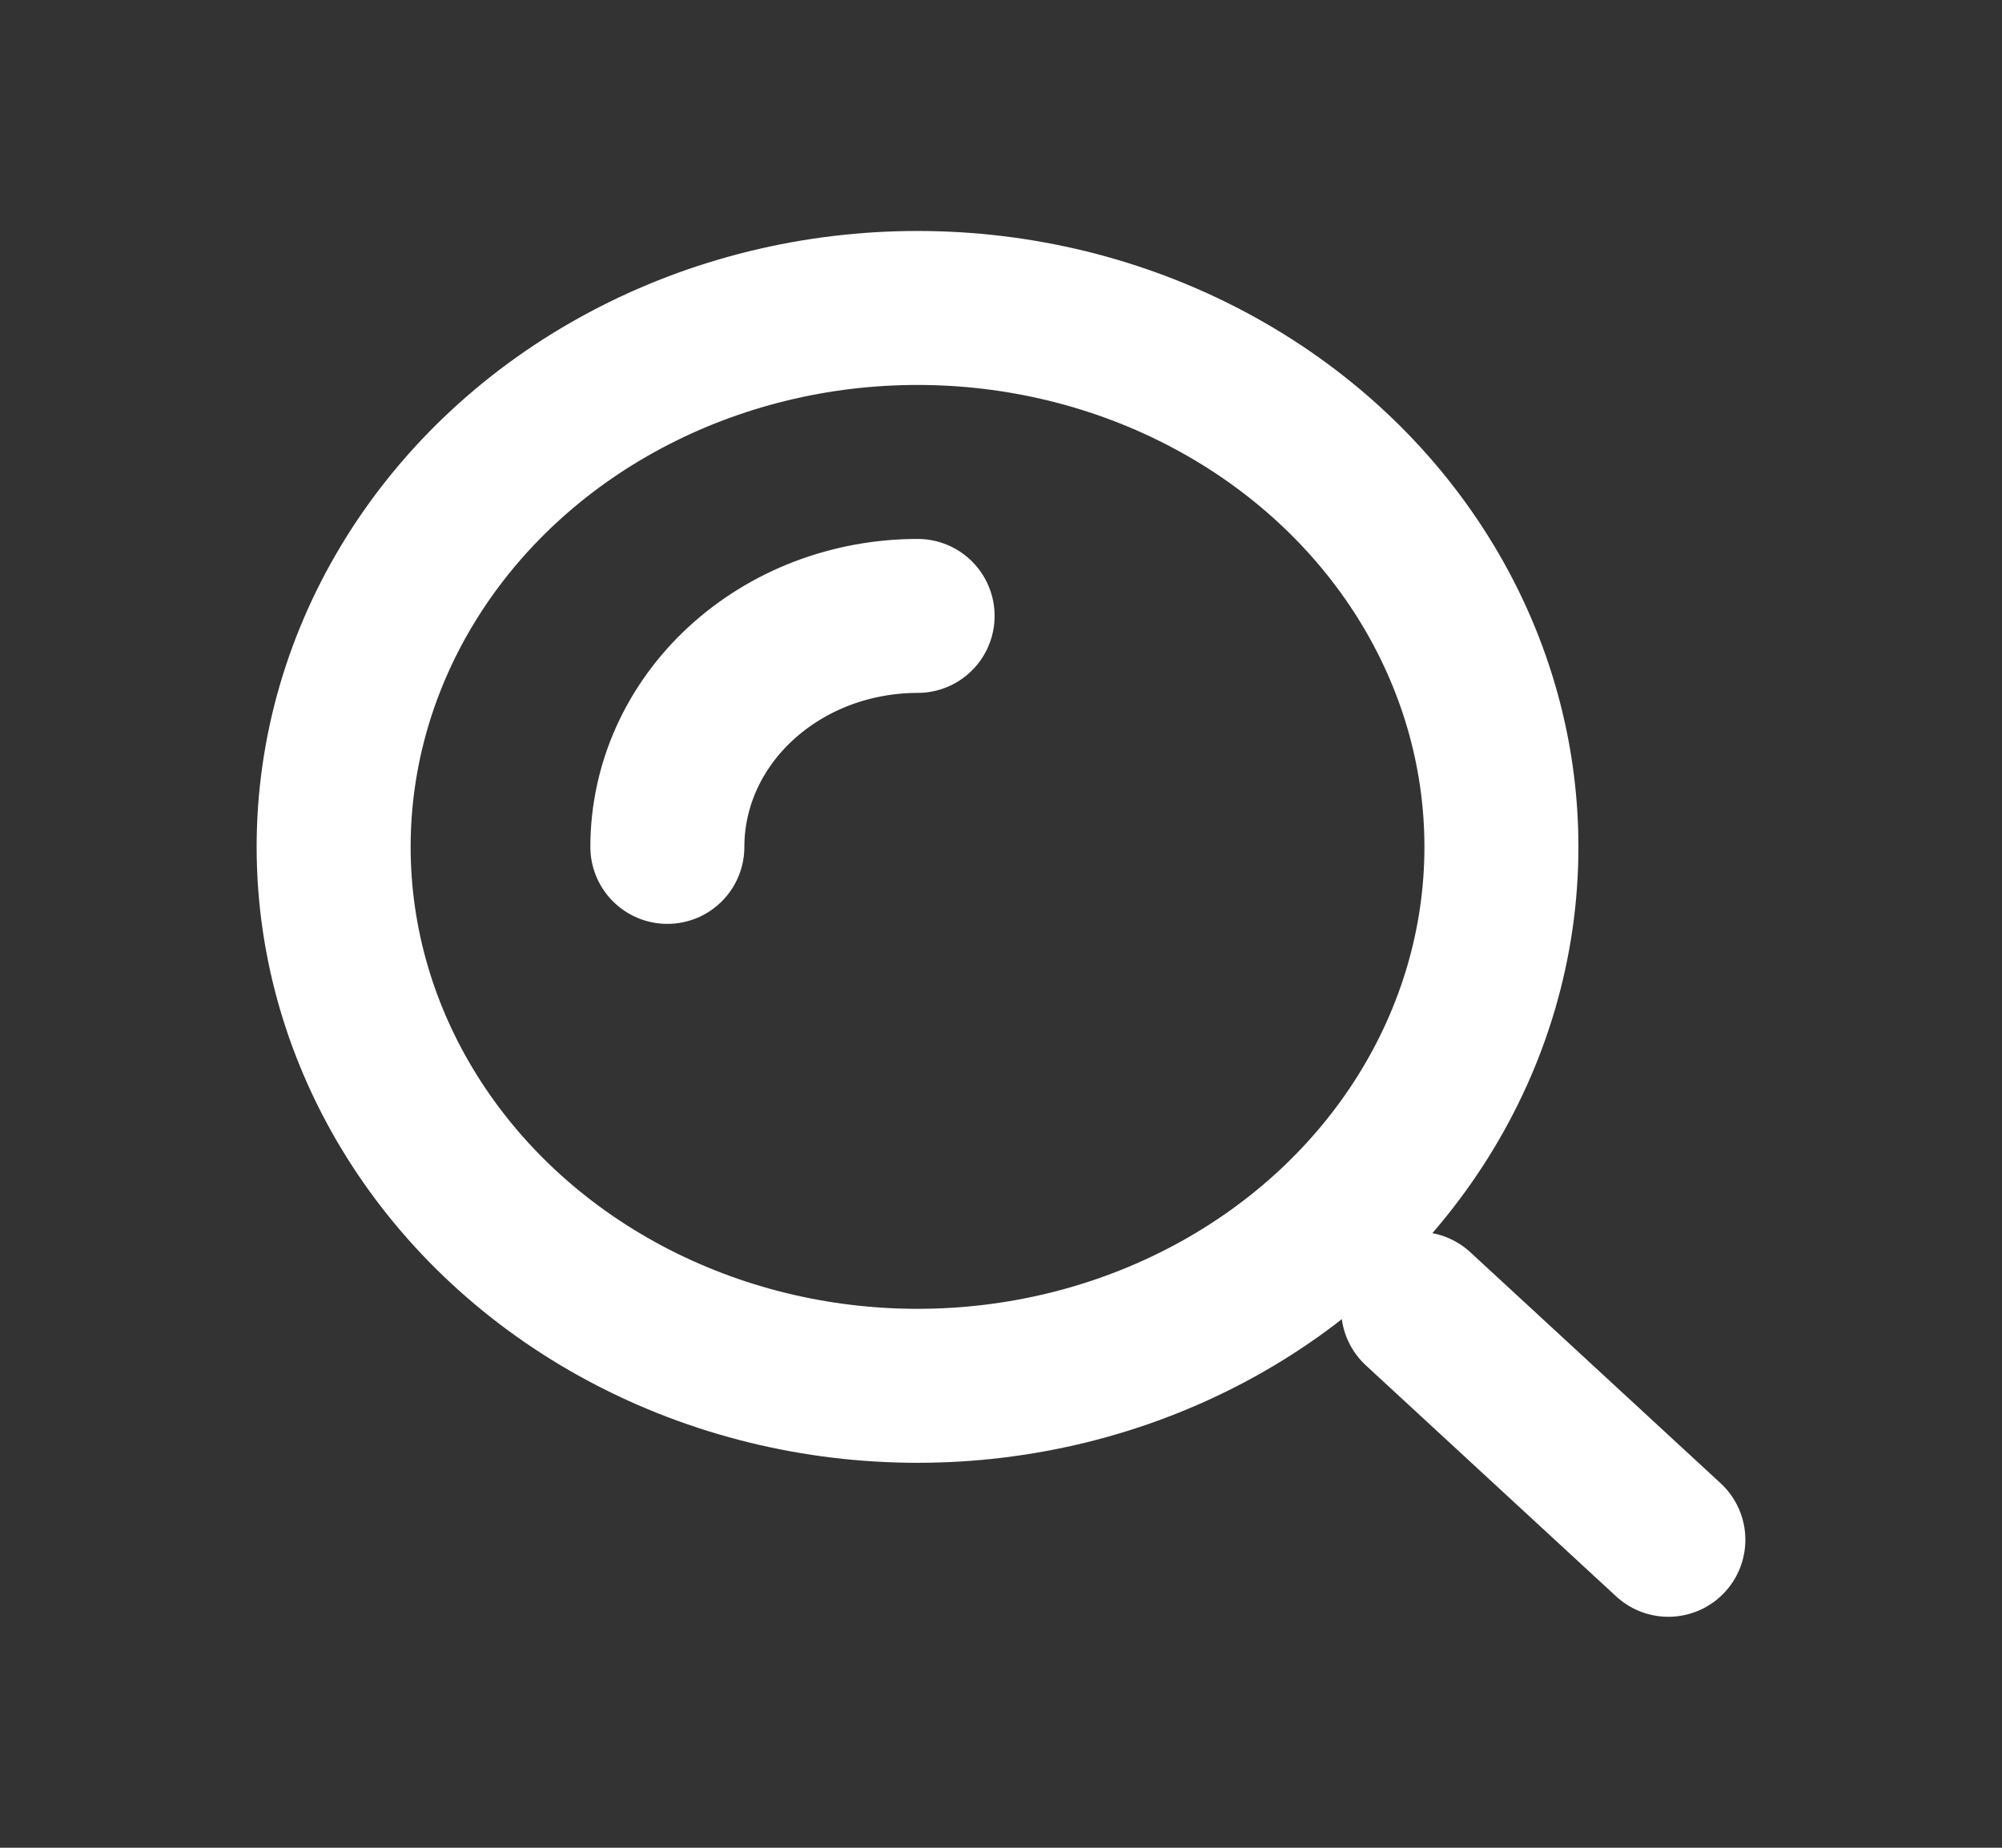 <svg width="26" height="24" viewBox="0 0 26 24" fill="none" xmlns="http://www.w3.org/2000/svg">
<rect x="0" y="0" width="26" height="24" fill="#333333" stroke="none"/>
<ellipse cx="11.916" cy="11" rx="7.583" ry="7" stroke="white" stroke-width="2"/>
<path d="M11.917 8C11.49 8 11.068 8.078 10.673 8.228C10.279 8.379 9.921 8.6 9.619 8.879C9.317 9.157 9.078 9.488 8.914 9.852C8.751 10.216 8.667 10.606 8.667 11" stroke="white" stroke-width="2" stroke-linecap="round"/>
<path d="M21.667 20L18.417 17" stroke="white" stroke-width="2" stroke-linecap="round"/>
</svg>
